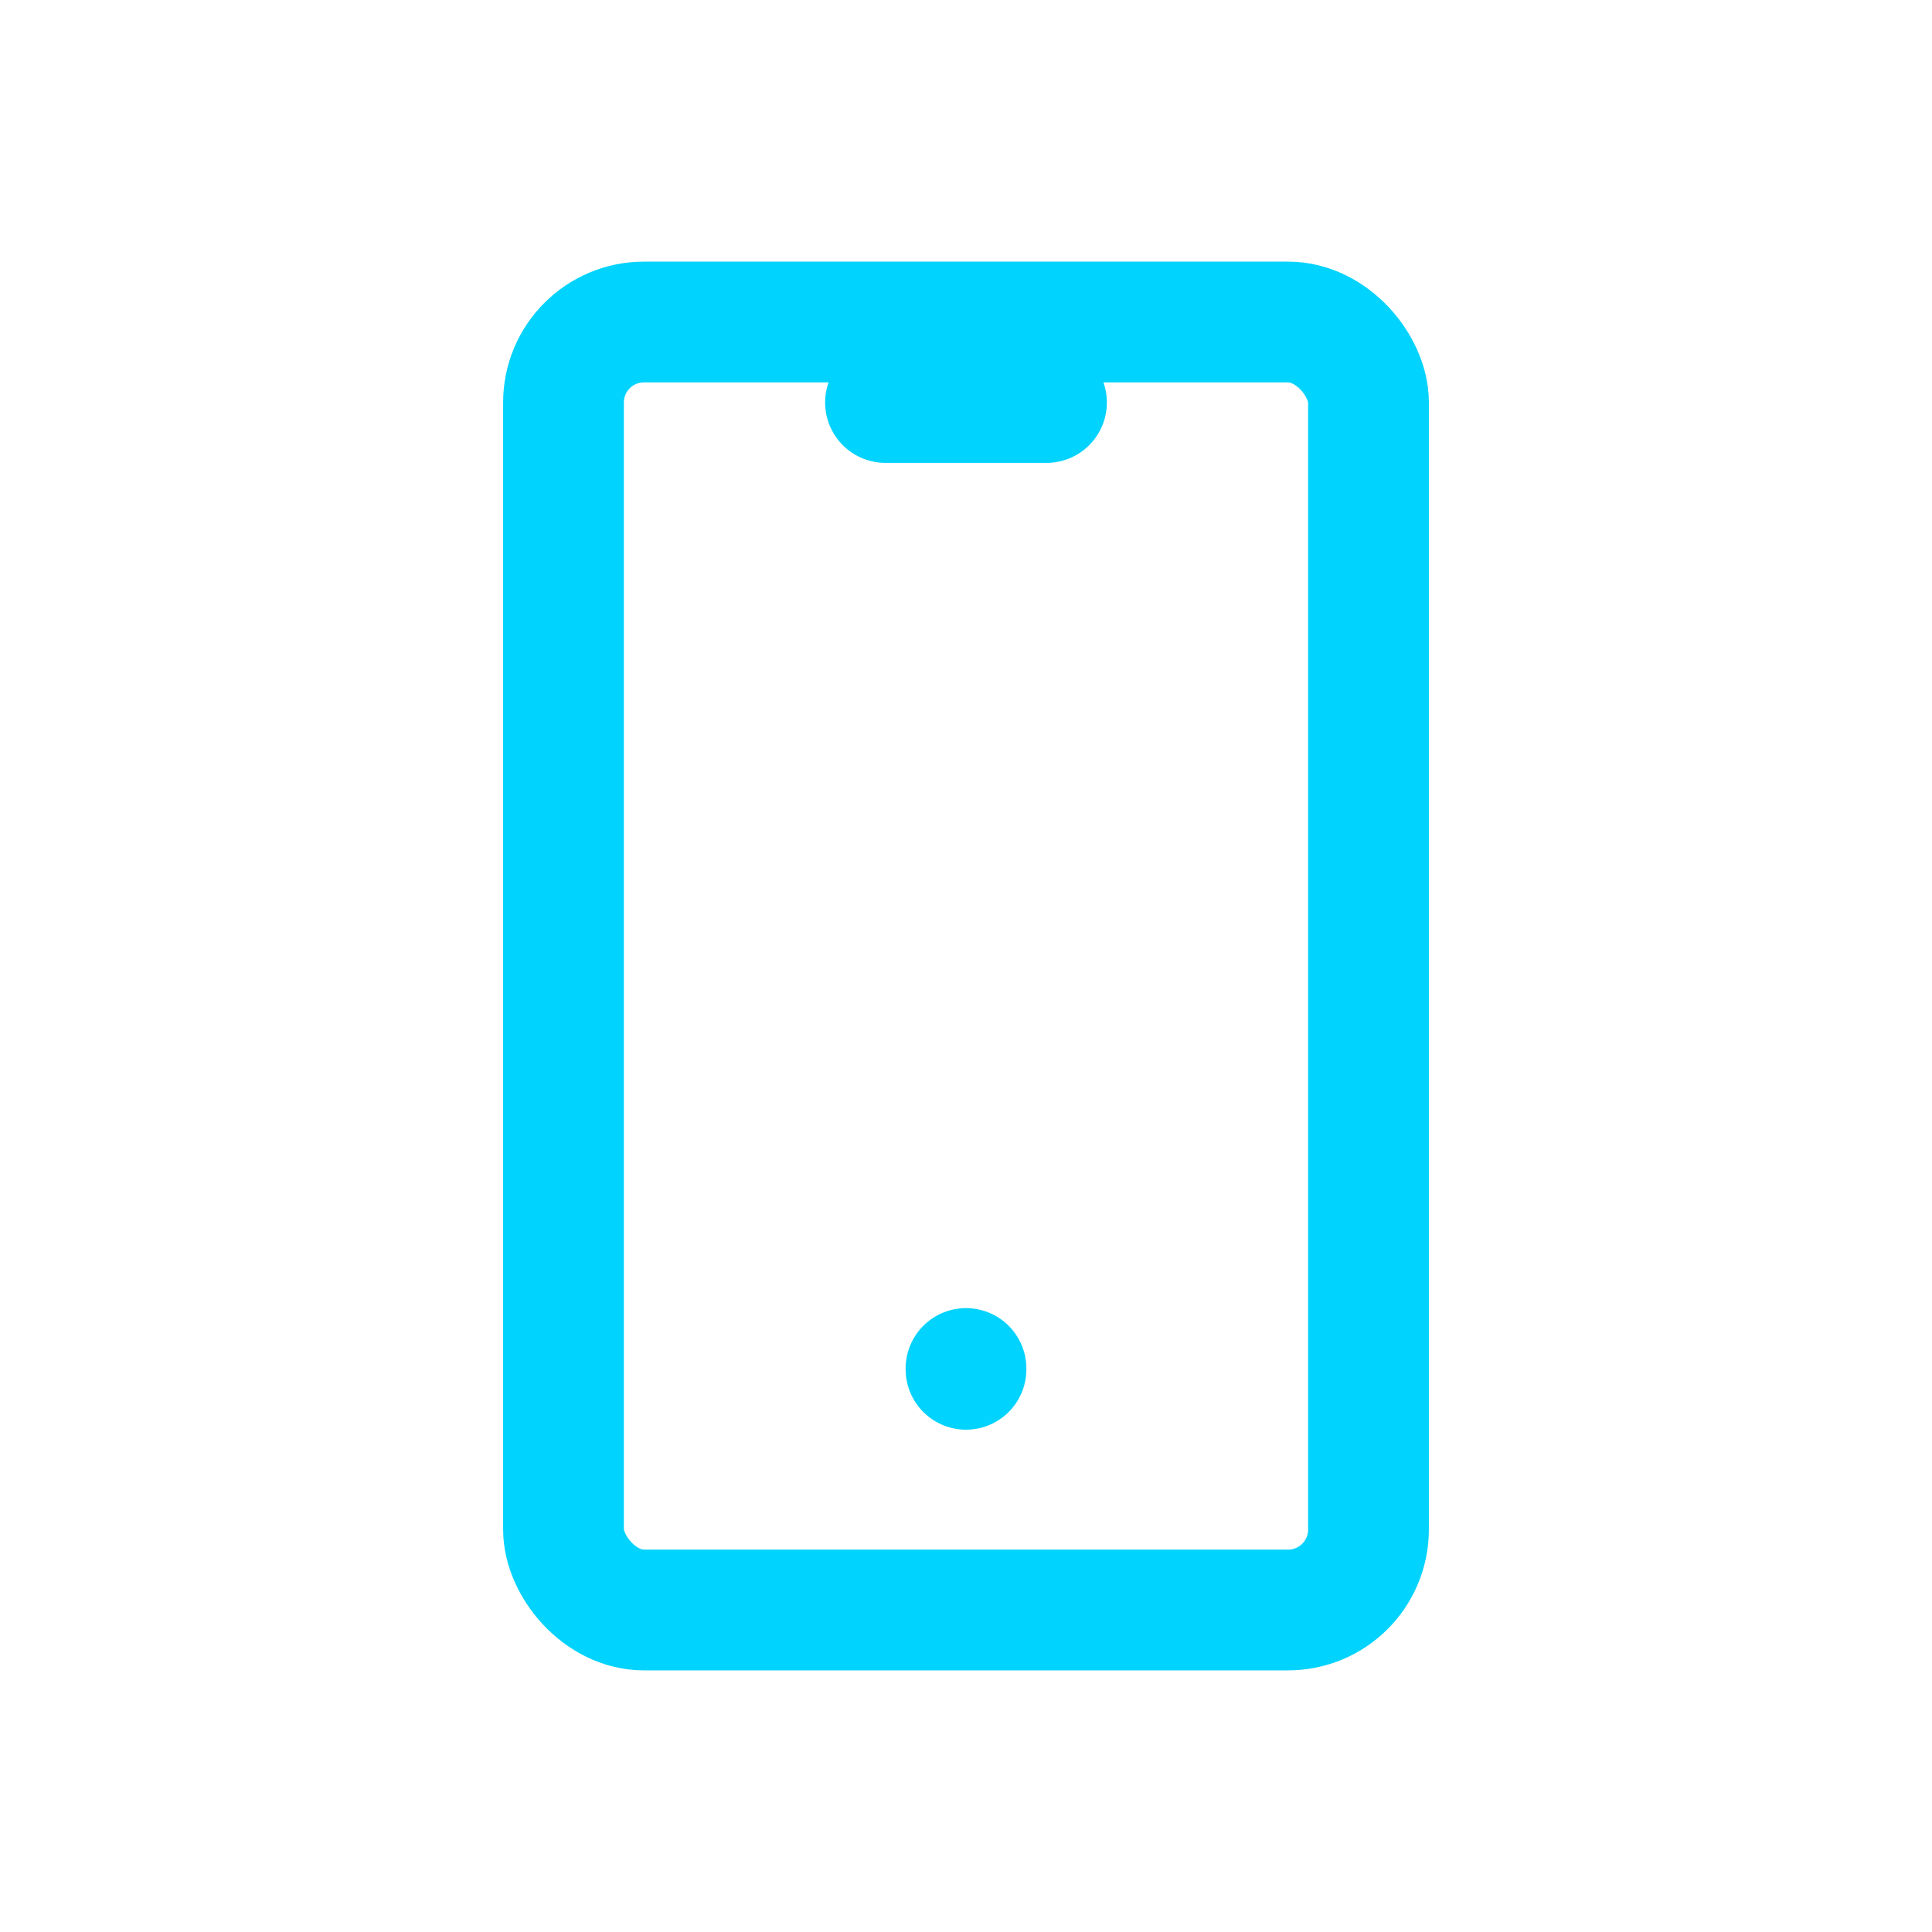 <svg id="Grupo_18375" data-name="Grupo 18375" xmlns="http://www.w3.org/2000/svg" width="24" height="24" viewBox="0 0 24 24">
  <path id="Caminho_9241" data-name="Caminho 9241" d="M0,0H24V24H0Z" fill="none"/>
  <rect id="Retângulo_16804" data-name="Retângulo 16804" width="10" height="16" rx="1" transform="translate(7 4)" fill="none" stroke="#00d3fd" stroke-linecap="round" stroke-linejoin="round" stroke-width="1.5"/>
  <line id="Linha_785" data-name="Linha 785" x2="2" transform="translate(11 5)" fill="none" stroke="#00d3fd" stroke-linecap="round" stroke-linejoin="round" stroke-width="1.5"/>
  <line id="Linha_786" data-name="Linha 786" y2="0.01" transform="translate(12 17)" fill="none" stroke="#00d3fd" stroke-linecap="round" stroke-linejoin="round" stroke-width="1.5"/>
</svg>
